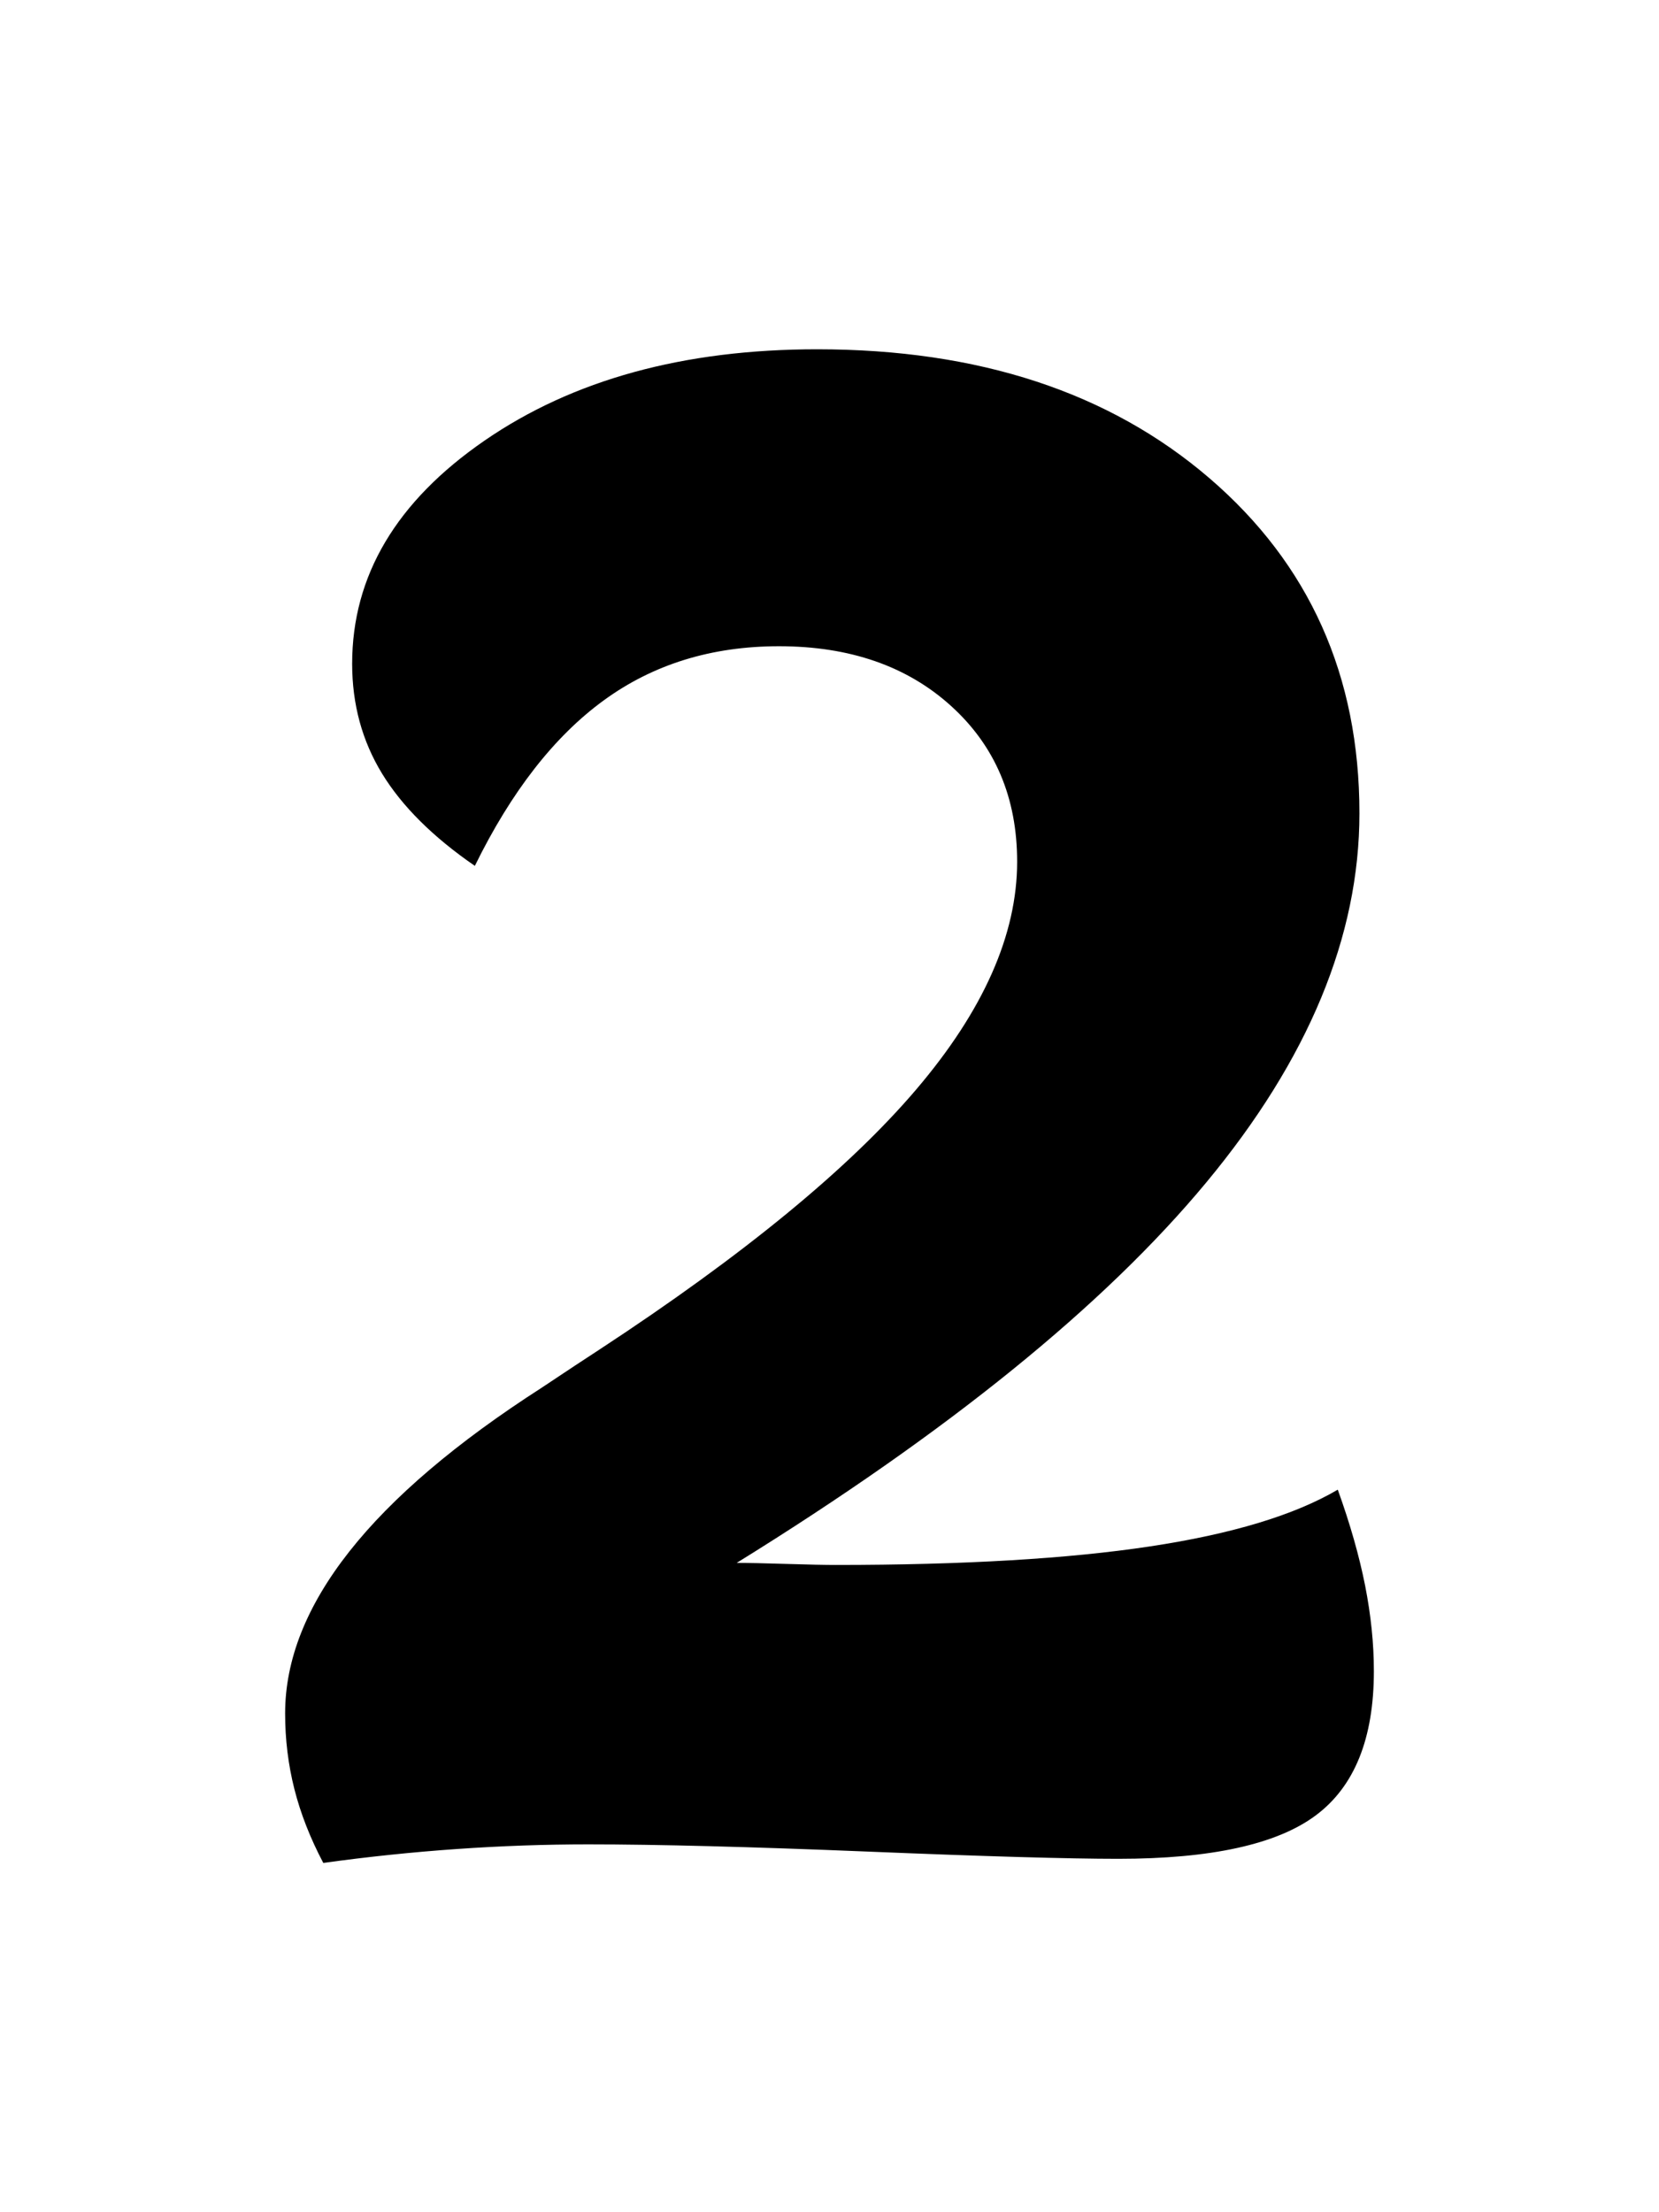 <svg width="75" height="100" viewBox="0 0 75 100" fill="none" xmlns="http://www.w3.org/2000/svg">
<path d="M21.467 39.14C19.571 37.835 18.173 36.444 17.272 34.969C16.371 33.493 15.92 31.838 15.92 30.005C15.92 26.027 17.916 22.664 21.909 19.914C25.902 17.164 30.913 15.789 36.941 15.789C44.243 15.789 50.154 17.731 54.676 21.616C59.197 25.499 61.457 30.549 61.457 36.763C61.457 42.325 59.15 47.887 54.535 53.449C49.921 59.011 42.845 64.744 33.305 70.648C33.802 70.648 34.556 70.663 35.566 70.695C36.576 70.726 37.313 70.741 37.78 70.741C43.559 70.741 48.298 70.462 51.995 69.902C55.693 69.343 58.521 68.488 60.478 67.338C61.038 68.892 61.449 70.337 61.714 71.673C61.977 73.01 62.11 74.299 62.11 75.542C62.11 78.587 61.232 80.762 59.476 82.067C57.721 83.372 54.745 84.025 50.551 84.025C48.313 84.025 44.538 83.916 39.225 83.698C33.911 83.481 29.701 83.372 26.593 83.372C24.636 83.372 22.655 83.442 20.651 83.582C18.647 83.722 16.635 83.931 14.615 84.211C14.025 83.093 13.59 81.982 13.31 80.879C13.03 79.775 12.89 78.633 12.89 77.453C12.89 72.605 16.759 67.696 24.496 62.725C25.615 61.978 26.485 61.404 27.107 61C33.6 56.743 38.37 52.828 41.415 49.254C44.46 45.681 45.983 42.247 45.983 38.953C45.983 36.064 44.988 33.718 43 31.916C41.012 30.113 38.416 29.212 35.217 29.212C32.171 29.212 29.53 30.028 27.293 31.66C25.055 33.291 23.113 35.784 21.467 39.14Z" fill="black"/>
</svg>
